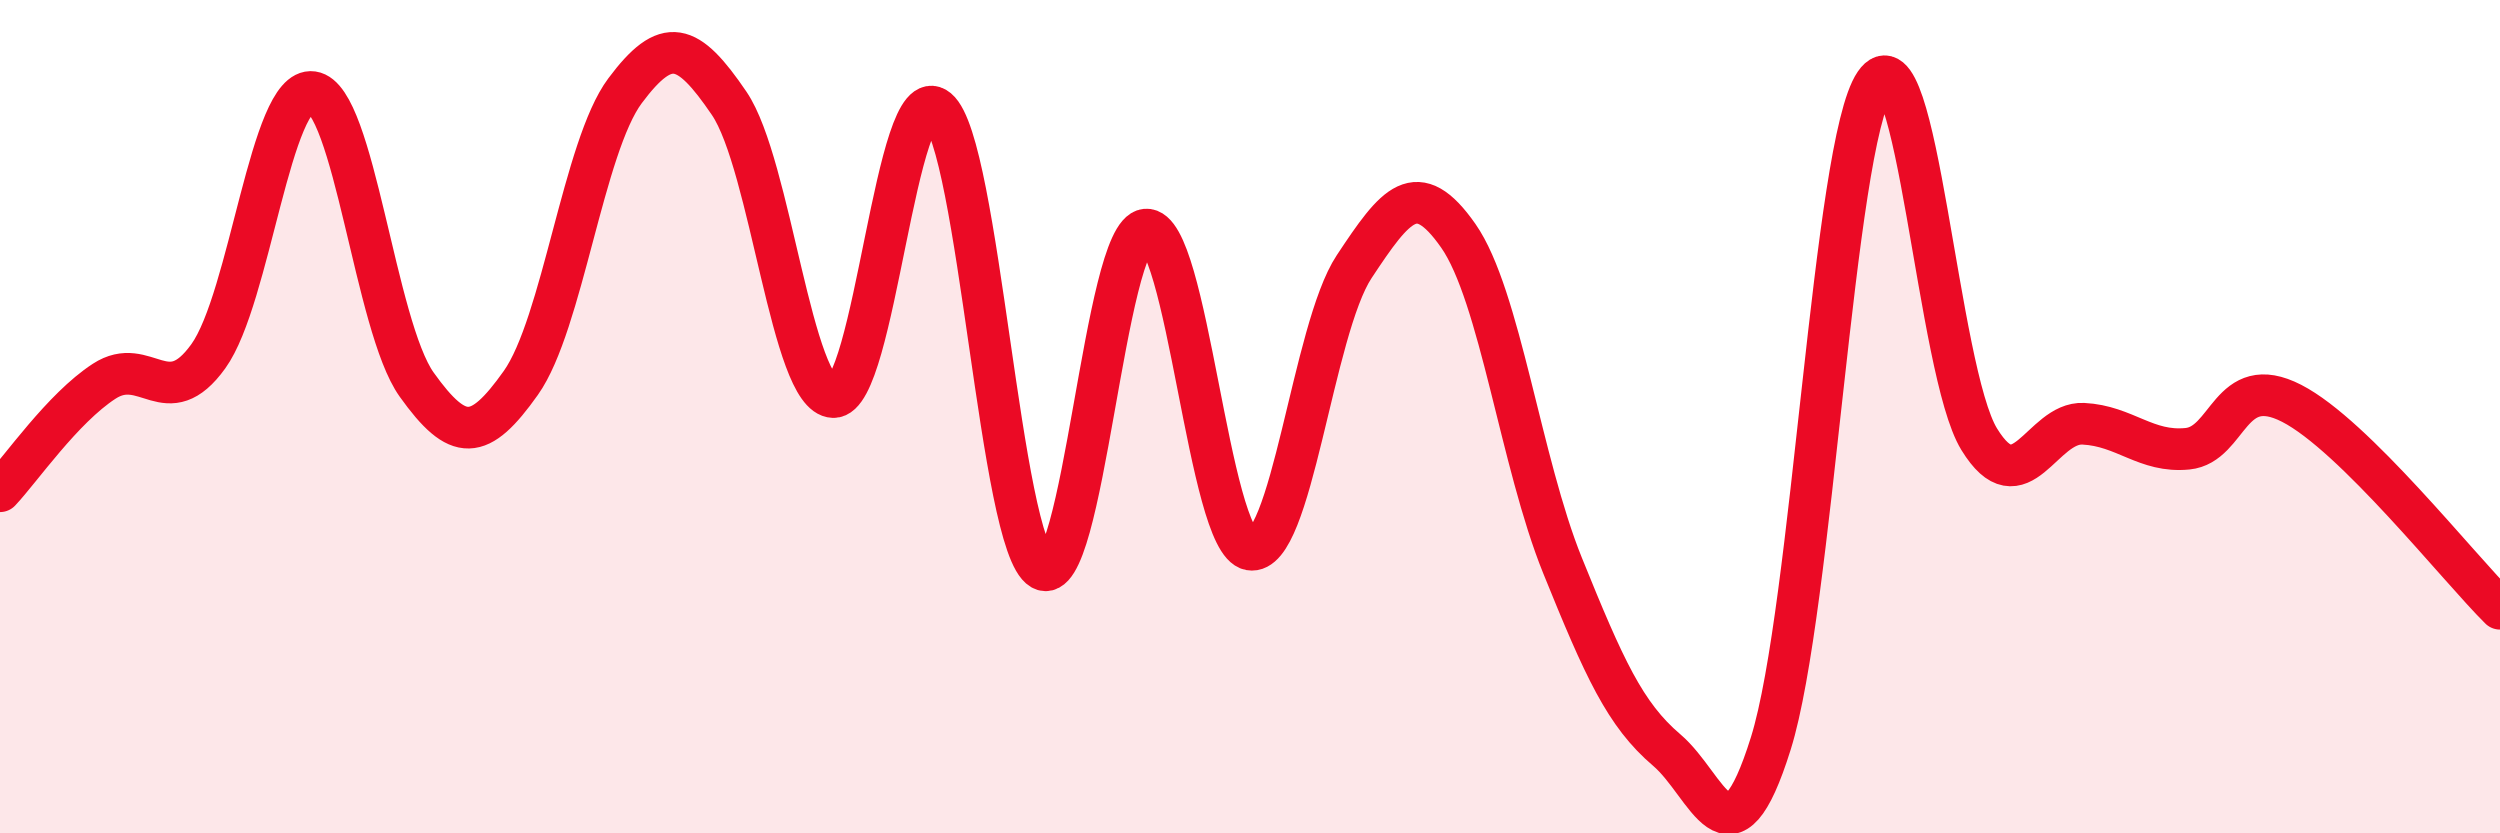 
    <svg width="60" height="20" viewBox="0 0 60 20" xmlns="http://www.w3.org/2000/svg">
      <path
        d="M 0,11.79 C 0.5,11.26 1.5,9.8 2.5,9.15 C 3.5,8.5 4,9.94 5,8.55 C 6,7.16 6.5,2.07 7.5,2.21 C 8.5,2.35 9,7.83 10,9.23 C 11,10.63 11.5,10.6 12.5,9.19 C 13.5,7.78 14,3.52 15,2.18 C 16,0.84 16.5,1.01 17.5,2.48 C 18.5,3.95 19,9.5 20,9.53 C 21,9.56 21.5,1.79 22.5,2.62 C 23.5,3.45 24,13.08 25,13.66 C 26,14.24 26.5,5.6 27.5,5.51 C 28.5,5.42 29,13.01 30,13.19 C 31,13.37 31.5,7.91 32.5,6.4 C 33.5,4.89 34,4.23 35,5.66 C 36,7.09 36.5,11.1 37.5,13.57 C 38.5,16.04 39,17.15 40,18 C 41,18.85 41.5,21.04 42.5,17.84 C 43.5,14.64 44,3.46 45,2 C 46,0.54 46.5,8.91 47.5,10.54 C 48.5,12.17 49,10.12 50,10.17 C 51,10.22 51.5,10.87 52.5,10.77 C 53.5,10.67 53.5,8.91 55,9.68 C 56.5,10.45 59,13.62 60,14.61L60 20L0 20Z"
        fill="#EB0A25"
        opacity="0.1"
        stroke-linecap="round"
        stroke-linejoin="round"
      />
      <path
        d="M 0,11.79 C 0.5,11.26 1.5,9.8 2.5,9.15 C 3.5,8.5 4,9.94 5,8.55 C 6,7.16 6.5,2.07 7.5,2.21 C 8.5,2.35 9,7.83 10,9.23 C 11,10.63 11.5,10.6 12.5,9.19 C 13.5,7.78 14,3.52 15,2.18 C 16,0.84 16.5,1.01 17.5,2.48 C 18.5,3.95 19,9.5 20,9.53 C 21,9.56 21.5,1.79 22.5,2.62 C 23.5,3.45 24,13.08 25,13.66 C 26,14.24 26.5,5.6 27.5,5.51 C 28.5,5.42 29,13.01 30,13.19 C 31,13.37 31.5,7.91 32.5,6.4 C 33.5,4.89 34,4.23 35,5.66 C 36,7.09 36.5,11.1 37.5,13.57 C 38.5,16.04 39,17.15 40,18 C 41,18.85 41.5,21.04 42.5,17.84 C 43.5,14.64 44,3.46 45,2 C 46,0.54 46.5,8.91 47.5,10.54 C 48.5,12.17 49,10.12 50,10.17 C 51,10.22 51.5,10.87 52.5,10.77 C 53.5,10.67 53.5,8.91 55,9.68 C 56.5,10.45 59,13.62 60,14.61"
        stroke="#EB0A25"
        stroke-width="1"
        fill="none"
        stroke-linecap="round"
        stroke-linejoin="round"
      />
    </svg>
  